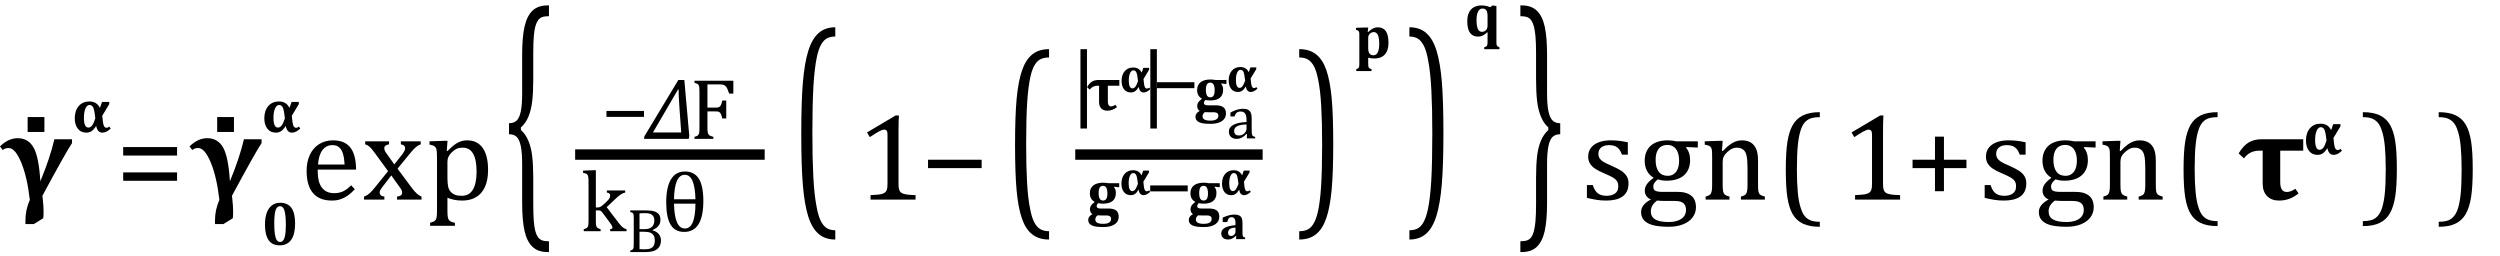<?xml version="1.0" encoding="UTF-8" standalone="no"?><svg xmlns="http://www.w3.org/2000/svg" xmlns:xlink="http://www.w3.org/1999/xlink" stroke-dasharray="none" shape-rendering="auto" font-family="'Dialog'" width="400.813" text-rendering="auto" fill-opacity="1" contentScriptType="text/ecmascript" color-interpolation="auto" color-rendering="auto" preserveAspectRatio="xMidYMid meet" font-size="12" fill="black" stroke="black" image-rendering="auto" stroke-miterlimit="10" zoomAndPan="magnify" version="1.0" stroke-linecap="square" stroke-linejoin="miter" contentStyleType="text/css" font-style="normal" height="41" stroke-width="1" stroke-dashoffset="0" font-weight="normal" stroke-opacity="1" y="-9"><!--Converted from MathML using JEuclid--><defs id="genericDefs"/><g><g text-rendering="optimizeLegibility" transform="translate(0.438,32)" color-rendering="optimizeQuality" color-interpolation="linearRGB" image-rendering="optimizeQuality"><path d="M6.031 -2.938 Q7.562 -6.609 8.281 -9.672 L11.109 -9.672 L11.109 -9.062 Q10.141 -7.625 6.359 -0.609 Q6.375 -0.375 6.422 -0.062 Q6.547 1.141 6.547 1.812 L6.547 2.078 Q6.547 2.562 6.5 2.984 L4.984 3.922 L3.641 3.922 L3.641 3.297 Q3.641 1.656 4.344 0.047 Q3.922 -3.641 2.961 -5.953 Q2 -8.266 0.953 -8.266 Q0.344 -8.266 0 -7.938 L-0.438 -8.531 Q0.906 -9.844 2.391 -9.844 Q4.109 -9.844 4.953 -8.328 Q5.797 -6.812 6.031 -2.938 Z" stroke="none"/></g><g text-rendering="optimizeLegibility" transform="translate(2.93,32.344)" color-rendering="optimizeQuality" color-interpolation="linearRGB" image-rendering="optimizeQuality"><path d="M4.188 -13.578 L4.188 -11.188 L1.5 -11.188 L1.5 -13.578 L4.188 -13.578 Z" stroke="none"/></g><g text-rendering="optimizeLegibility" transform="translate(11.547,21.188)" color-rendering="optimizeQuality" color-interpolation="linearRGB" image-rendering="optimizeQuality"><path d="M4.484 -3.922 L4.812 -4.844 L5.969 -4.844 L5.969 -4.5 L4.844 -2.625 Q4.953 -1.391 5.094 -1.047 Q5.234 -0.703 5.531 -0.703 Q5.781 -0.703 5.984 -0.891 L6.203 -0.578 Q5.516 0.078 4.875 0.078 Q4.078 0.078 3.875 -1 L3.875 -1 Q3.484 -0.391 3.125 -0.156 Q2.766 0.078 2.312 0.078 Q1.422 0.078 0.93 -0.555 Q0.438 -1.188 0.438 -2.219 Q0.438 -3.453 1.078 -4.188 Q1.719 -4.922 2.781 -4.922 Q3.953 -4.922 4.453 -3.922 L4.484 -3.922 ZM3.734 -2.219 Q3.594 -3.578 3.391 -3.969 Q3.188 -4.359 2.812 -4.359 Q2.406 -4.359 2.156 -3.797 Q1.906 -3.234 1.906 -2.297 Q1.906 -0.734 2.625 -0.734 Q2.969 -0.734 3.227 -1.078 Q3.484 -1.422 3.734 -2.219 Z" stroke="none"/></g><g text-rendering="optimizeLegibility" transform="translate(18.531,32)" color-rendering="optimizeQuality" color-interpolation="linearRGB" image-rendering="optimizeQuality"><path d="M1.219 -7.062 L1.219 -8.422 L9.859 -8.422 L9.859 -7.062 L1.219 -7.062 ZM1.219 -3.016 L1.219 -4.359 L9.859 -4.359 L9.859 -3.016 L1.219 -3.016 Z" stroke="none"/></g><g text-rendering="optimizeLegibility" transform="translate(30.828,32)" color-rendering="optimizeQuality" color-interpolation="linearRGB" image-rendering="optimizeQuality"><path d="M6.031 -2.938 Q7.562 -6.609 8.281 -9.672 L11.109 -9.672 L11.109 -9.062 Q10.141 -7.625 6.359 -0.609 Q6.375 -0.375 6.422 -0.062 Q6.547 1.141 6.547 1.812 L6.547 2.078 Q6.547 2.562 6.5 2.984 L4.984 3.922 L3.641 3.922 L3.641 3.297 Q3.641 1.656 4.344 0.047 Q3.922 -3.641 2.961 -5.953 Q2 -8.266 0.953 -8.266 Q0.344 -8.266 0 -7.938 L-0.438 -8.531 Q0.906 -9.844 2.391 -9.844 Q4.109 -9.844 4.953 -8.328 Q5.797 -6.812 6.031 -2.938 Z" stroke="none"/></g><g text-rendering="optimizeLegibility" transform="translate(33.32,32.344)" color-rendering="optimizeQuality" color-interpolation="linearRGB" image-rendering="optimizeQuality"><path d="M4.188 -13.578 L4.188 -11.188 L1.5 -11.188 L1.5 -13.578 L4.188 -13.578 Z" stroke="none"/></g><g text-rendering="optimizeLegibility" transform="translate(41.938,39.258)" color-rendering="optimizeQuality" color-interpolation="linearRGB" image-rendering="optimizeQuality"><path d="M2.906 0.078 Q2.141 0.078 1.625 -0.258 Q1.109 -0.594 0.828 -1.336 Q0.547 -2.078 0.547 -3.266 Q0.547 -4.391 0.836 -5.164 Q1.125 -5.938 1.672 -6.344 Q2.219 -6.75 2.984 -6.75 Q4.188 -6.75 4.781 -5.93 Q5.375 -5.109 5.375 -3.422 Q5.375 -1.688 4.742 -0.805 Q4.109 0.078 2.906 0.078 ZM2.031 -3.406 Q2.031 -2.344 2.133 -1.703 Q2.234 -1.062 2.438 -0.766 Q2.641 -0.469 2.984 -0.469 Q3.172 -0.469 3.305 -0.562 Q3.438 -0.656 3.547 -0.844 Q3.656 -1.031 3.734 -1.352 Q3.812 -1.672 3.852 -2.148 Q3.891 -2.625 3.891 -3.219 Q3.891 -4.094 3.82 -4.688 Q3.75 -5.281 3.633 -5.602 Q3.516 -5.922 3.344 -6.062 Q3.172 -6.203 2.953 -6.203 Q2.703 -6.203 2.523 -6.031 Q2.344 -5.859 2.234 -5.508 Q2.125 -5.156 2.078 -4.633 Q2.031 -4.109 2.031 -3.406 Z" stroke="none"/></g><g text-rendering="optimizeLegibility" transform="translate(41.938,21.188)" color-rendering="optimizeQuality" color-interpolation="linearRGB" image-rendering="optimizeQuality"><path d="M4.484 -3.922 L4.812 -4.844 L5.969 -4.844 L5.969 -4.5 L4.844 -2.625 Q4.953 -1.391 5.094 -1.047 Q5.234 -0.703 5.531 -0.703 Q5.781 -0.703 5.984 -0.891 L6.203 -0.578 Q5.516 0.078 4.875 0.078 Q4.078 0.078 3.875 -1 L3.875 -1 Q3.484 -0.391 3.125 -0.156 Q2.766 0.078 2.312 0.078 Q1.422 0.078 0.93 -0.555 Q0.438 -1.188 0.438 -2.219 Q0.438 -3.453 1.078 -4.188 Q1.719 -4.922 2.781 -4.922 Q3.953 -4.922 4.453 -3.922 L4.484 -3.922 ZM3.734 -2.219 Q3.594 -3.578 3.391 -3.969 Q3.188 -4.359 2.812 -4.359 Q2.406 -4.359 2.156 -3.797 Q1.906 -3.234 1.906 -2.297 Q1.906 -0.734 2.625 -0.734 Q2.969 -0.734 3.227 -1.078 Q3.484 -1.422 3.734 -2.219 Z" stroke="none"/></g><g text-rendering="optimizeLegibility" transform="translate(48.141,32)" color-rendering="optimizeQuality" color-interpolation="linearRGB" image-rendering="optimizeQuality"><path d="M8.75 -1.656 Q8.125 -1 7.602 -0.633 Q7.078 -0.266 6.453 -0.055 Q5.828 0.156 5.078 0.156 Q3.062 0.156 2.039 -1.047 Q1.016 -2.25 1.016 -4.609 Q1.016 -6.062 1.539 -7.18 Q2.062 -8.297 3.031 -8.898 Q4 -9.5 5.25 -9.5 Q6.234 -9.5 6.93 -9.188 Q7.625 -8.875 8.039 -8.336 Q8.453 -7.797 8.688 -6.969 Q8.922 -6.141 8.953 -4.812 L2.797 -4.812 L2.797 -4.641 Q2.797 -3.484 3.055 -2.703 Q3.312 -1.922 3.906 -1.477 Q4.5 -1.031 5.438 -1.031 Q6.234 -1.031 6.875 -1.328 Q7.516 -1.625 8.156 -2.297 L8.75 -1.656 ZM7.109 -5.625 Q7.047 -6.688 6.844 -7.352 Q6.641 -8.016 6.234 -8.375 Q5.828 -8.734 5.156 -8.734 Q4.156 -8.734 3.555 -7.93 Q2.953 -7.125 2.844 -5.625 L7.109 -5.625 ZM15.078 -5.641 L16.344 -7.25 Q16.547 -7.516 16.68 -7.766 Q16.812 -8.016 16.812 -8.266 Q16.812 -8.5 16.641 -8.648 Q16.469 -8.797 16.125 -8.859 L16.125 -9.344 L19.312 -9.344 L19.312 -8.859 Q18.953 -8.75 18.562 -8.438 Q18.172 -8.125 17.625 -7.438 L15.594 -4.953 L17.828 -1.953 Q18.297 -1.312 18.68 -0.969 Q19.062 -0.625 19.438 -0.484 L19.438 0 L15.516 0 L15.516 -0.484 Q16.328 -0.578 16.328 -1.078 Q16.328 -1.297 16.258 -1.477 Q16.188 -1.656 16 -1.906 L14.594 -3.875 L13.094 -1.922 Q12.922 -1.703 12.828 -1.523 Q12.734 -1.344 12.734 -1.125 Q12.734 -0.859 12.914 -0.688 Q13.094 -0.516 13.484 -0.484 L13.484 0 L10.219 0 L10.219 -0.484 Q10.547 -0.594 10.805 -0.773 Q11.062 -0.953 11.336 -1.227 Q11.609 -1.5 12.047 -2.047 L14.078 -4.562 L12 -7.406 Q11.562 -8 11.312 -8.266 Q11.062 -8.531 10.844 -8.664 Q10.625 -8.797 10.406 -8.859 L10.406 -9.344 L14.234 -9.344 L14.234 -8.859 Q13.469 -8.734 13.469 -8.25 Q13.469 -8.031 13.57 -7.805 Q13.672 -7.578 13.891 -7.312 L15.078 -5.641 ZM23.594 -0.297 L23.594 1.766 Q23.594 2.406 23.641 2.719 Q23.688 3.031 23.797 3.211 Q23.906 3.391 24.117 3.508 Q24.328 3.625 24.797 3.719 L24.797 4.203 L20.812 4.203 L20.812 3.719 Q21.156 3.625 21.383 3.523 Q21.609 3.422 21.727 3.219 Q21.844 3.016 21.883 2.672 Q21.922 2.328 21.922 1.766 L21.922 -6.609 Q21.922 -7.312 21.898 -7.609 Q21.875 -7.906 21.82 -8.102 Q21.766 -8.297 21.648 -8.43 Q21.531 -8.562 21.344 -8.648 Q21.156 -8.734 20.719 -8.812 L20.719 -9.344 L23.016 -9.422 L23.609 -9.422 L23.484 -7.828 L23.625 -7.797 Q24.234 -8.406 24.586 -8.688 Q24.938 -8.969 25.312 -9.156 Q25.688 -9.344 26.031 -9.422 Q26.375 -9.5 26.766 -9.5 Q28.375 -9.5 29.242 -8.289 Q30.109 -7.078 30.109 -4.75 Q30.109 -3.141 29.617 -2.047 Q29.125 -0.953 28.195 -0.398 Q27.266 0.156 25.984 0.156 Q25.25 0.156 24.664 0.031 Q24.078 -0.094 23.594 -0.297 ZM23.594 -3.516 Q23.594 -2.578 23.711 -2.07 Q23.828 -1.562 24.125 -1.242 Q24.422 -0.922 24.828 -0.766 Q25.234 -0.609 25.906 -0.609 Q27.078 -0.609 27.672 -1.594 Q28.266 -2.578 28.266 -4.5 Q28.266 -8.328 26.031 -8.328 Q25.484 -8.328 25.094 -8.156 Q24.703 -7.984 24.312 -7.602 Q23.922 -7.219 23.758 -6.859 Q23.594 -6.5 23.594 -6.094 L23.594 -3.516 Z" stroke="none"/></g><g text-rendering="optimizeLegibility" transform="translate(80.684,31.237) matrix(1,0,0,2.174,0,0)" color-rendering="optimizeQuality" color-interpolation="linearRGB" image-rendering="optimizeQuality"><path d="M7.078 4.219 Q5.562 4.219 4.68 3.828 Q3.797 3.438 3.414 2.664 Q3.031 1.891 3.031 0.578 L3.031 -2.25 Q3.031 -3.109 2.812 -3.594 Q2.594 -4.078 2.156 -4.273 Q1.719 -4.469 0.922 -4.469 L0.922 -5.281 Q1.703 -5.281 2.148 -5.477 Q2.594 -5.672 2.812 -6.148 Q3.031 -6.625 3.031 -7.5 L3.031 -10.328 Q3.031 -11.625 3.414 -12.406 Q3.797 -13.188 4.68 -13.578 Q5.562 -13.969 7.078 -13.969 L7.328 -13.969 L7.328 -13.172 Q6.547 -13.172 6.164 -13.094 Q5.781 -13.016 5.539 -12.844 Q5.297 -12.672 5.141 -12.414 Q4.984 -12.156 4.898 -11.688 Q4.812 -11.219 4.812 -10.438 L4.812 -8.547 Q4.812 -7.562 4.641 -6.898 Q4.469 -6.234 4.031 -5.758 Q3.594 -5.281 2.828 -4.969 L2.828 -4.781 Q3.578 -4.484 4.031 -3.984 Q4.484 -3.484 4.648 -2.82 Q4.812 -2.156 4.812 -1.203 L4.812 0.688 Q4.812 1.469 4.898 1.938 Q4.984 2.406 5.141 2.672 Q5.297 2.938 5.539 3.102 Q5.781 3.266 6.164 3.344 Q6.547 3.422 7.328 3.422 L7.328 4.219 L7.078 4.219 Z" stroke="none"/></g><g text-rendering="optimizeLegibility" stroke-width="1.667" color-interpolation="linearRGB" color-rendering="optimizeQuality" image-rendering="optimizeQuality"><line y2="24.78" fill="none" x1="93.045" x2="121.764" y1="24.78"/><path d="M0.875 -3.531 L0.875 -4.484 L6.891 -4.484 L6.891 -3.531 L0.875 -3.531 Z" stroke-width="1" transform="translate(96.358,22.269)" stroke="none"/></g><g text-rendering="optimizeLegibility" transform="translate(103.592,22.269)" color-rendering="optimizeQuality" color-interpolation="linearRGB" image-rendering="optimizeQuality"><path d="M6.828 0 L-0.344 0 L-0.266 -0.438 L5.156 -9.438 L6.125 -9.438 L6.922 -0.438 L6.828 0 ZM5.344 -4.938 Q5.203 -7.047 5.203 -7.922 L5.109 -7.922 L1.094 -1.031 L5.625 -1.031 L5.344 -4.938 Z" stroke="none"/></g><g text-rendering="optimizeLegibility" transform="translate(110.514,22.269)" color-rendering="optimizeQuality" color-interpolation="linearRGB" image-rendering="optimizeQuality"><path d="M7.062 -9.328 L7.062 -7.266 L6.391 -7.266 Q6.234 -7.734 6.102 -8.023 Q5.969 -8.312 5.812 -8.461 Q5.656 -8.609 5.453 -8.672 Q5.25 -8.734 4.906 -8.734 L2.906 -8.734 L2.906 -5.016 L4.312 -5.016 Q4.609 -5.016 4.781 -5.109 Q4.953 -5.203 5.07 -5.438 Q5.188 -5.672 5.281 -6.156 L5.922 -6.156 L5.922 -3.281 L5.281 -3.281 Q5.188 -3.734 5.07 -3.977 Q4.953 -4.219 4.789 -4.312 Q4.625 -4.406 4.312 -4.406 L2.906 -4.406 L2.906 -1.734 Q2.906 -1.312 2.953 -1.07 Q3 -0.828 3.109 -0.688 Q3.219 -0.547 3.406 -0.469 Q3.594 -0.391 3.859 -0.328 L3.859 0 L0.828 0 L0.828 -0.328 Q1.25 -0.438 1.391 -0.578 Q1.531 -0.719 1.578 -0.961 Q1.625 -1.203 1.625 -1.703 L1.625 -7.625 Q1.625 -8.094 1.594 -8.312 Q1.562 -8.531 1.484 -8.648 Q1.406 -8.766 1.273 -8.836 Q1.141 -8.906 0.828 -9 L0.828 -9.328 L7.062 -9.328 Z" stroke="none"/></g><g text-rendering="optimizeLegibility" transform="translate(93.045,37.072)" color-rendering="optimizeQuality" color-interpolation="linearRGB" image-rendering="optimizeQuality"><path d="M2.484 -3.812 L2.703 -3.812 Q2.938 -3.812 3.078 -3.859 Q3.25 -3.922 3.453 -4.07 Q3.656 -4.219 4.031 -4.562 Q4.344 -4.859 4.508 -5.062 Q4.672 -5.266 4.734 -5.438 Q4.781 -5.578 4.781 -5.719 Q4.781 -5.922 4.656 -6.039 Q4.531 -6.156 4.25 -6.203 L4.25 -6.531 L7.188 -6.531 L7.188 -6.203 Q6.875 -6.141 6.523 -5.922 Q6.172 -5.703 5.797 -5.344 L4.219 -3.859 L6.188 -1.281 Q6.531 -0.828 6.805 -0.617 Q7.078 -0.406 7.406 -0.328 L7.406 0 L4.781 0 L4.781 -0.328 Q4.969 -0.359 5.055 -0.414 Q5.141 -0.469 5.141 -0.609 Q5.141 -0.719 5.102 -0.812 Q5.062 -0.906 4.945 -1.078 Q4.828 -1.25 4.516 -1.672 L3.703 -2.766 Q3.469 -3.078 3.375 -3.172 Q3.281 -3.266 3.172 -3.305 Q3.062 -3.344 2.875 -3.344 L2.484 -3.344 L2.484 -1.703 Q2.484 -1.125 2.539 -0.891 Q2.594 -0.656 2.75 -0.539 Q2.906 -0.422 3.25 -0.328 L3.25 0 L0.547 0 L0.547 -0.328 Q0.875 -0.422 1.016 -0.516 Q1.156 -0.609 1.211 -0.742 Q1.266 -0.875 1.289 -1.109 Q1.312 -1.344 1.312 -1.703 L1.312 -7.438 Q1.312 -8.094 1.305 -8.352 Q1.297 -8.609 1.25 -8.789 Q1.203 -8.969 1.125 -9.07 Q1.047 -9.172 0.914 -9.234 Q0.781 -9.297 0.438 -9.359 L0.438 -9.719 L2.078 -9.781 L2.484 -9.781 L2.484 -3.812 Z" stroke="none"/></g><g text-rendering="optimizeLegibility" transform="translate(100.451,40.408)" color-rendering="optimizeQuality" color-interpolation="linearRGB" image-rendering="optimizeQuality"><path d="M0.594 0 L0.594 -0.234 Q0.891 -0.312 0.992 -0.414 Q1.094 -0.516 1.125 -0.688 Q1.156 -0.859 1.156 -1.219 L1.156 -5.438 Q1.156 -5.781 1.133 -5.938 Q1.109 -6.094 1.055 -6.18 Q1 -6.266 0.906 -6.312 Q0.812 -6.359 0.594 -6.422 L0.594 -6.672 L3.266 -6.672 Q4.031 -6.672 4.508 -6.5 Q4.984 -6.328 5.211 -6.008 Q5.438 -5.688 5.438 -5.172 Q5.438 -4.75 5.273 -4.438 Q5.109 -4.125 4.844 -3.922 Q4.578 -3.719 4.172 -3.531 L4.172 -3.484 Q4.828 -3.297 5.172 -2.875 Q5.516 -2.453 5.516 -1.875 Q5.516 -1.219 5.219 -0.797 Q4.922 -0.375 4.391 -0.188 Q3.859 0 3.109 0 L0.594 0 ZM2.938 -3.672 Q3.672 -3.672 4.062 -4.031 Q4.453 -4.391 4.453 -5.078 Q4.453 -5.422 4.344 -5.641 Q4.234 -5.859 4.047 -5.992 Q3.859 -6.125 3.594 -6.18 Q3.328 -6.234 3.016 -6.234 Q2.828 -6.234 2.531 -6.227 Q2.234 -6.219 2.078 -6.203 L2.078 -3.672 L2.938 -3.672 ZM2.078 -0.469 Q2.438 -0.438 2.875 -0.438 Q3.516 -0.438 3.867 -0.594 Q4.219 -0.75 4.375 -1.062 Q4.531 -1.375 4.531 -1.859 Q4.531 -2.328 4.359 -2.633 Q4.188 -2.938 3.828 -3.094 Q3.469 -3.25 2.828 -3.25 L2.078 -3.25 L2.078 -0.469 Z" stroke="none"/></g><g text-rendering="optimizeLegibility" transform="translate(105.967,37.072)" color-rendering="optimizeQuality" color-interpolation="linearRGB" image-rendering="optimizeQuality"><path d="M3.734 0.109 Q2.234 0.109 1.539 -1.062 Q0.844 -2.234 0.844 -4.641 Q0.844 -7.062 1.609 -8.32 Q2.375 -9.578 3.844 -9.578 Q5.344 -9.578 6.07 -8.43 Q6.797 -7.281 6.797 -4.859 Q6.797 -2.375 6.031 -1.133 Q5.266 0.109 3.734 0.109 ZM2.094 -5.125 L5.531 -5.125 Q5.438 -9.047 3.828 -9.047 Q2.156 -9.047 2.094 -5.125 ZM5.531 -4.422 L2.094 -4.422 Q2.172 -0.438 3.844 -0.438 Q5.516 -0.438 5.531 -4.422 Z" stroke="none"/></g><g text-rendering="optimizeLegibility" transform="translate(126.698,30.484) matrix(1,0,0,1.863,0,0)" color-rendering="optimizeQuality" color-interpolation="linearRGB" image-rendering="optimizeQuality"><path d="M7.219 4.25 Q5.562 4.25 4.508 3.75 Q3.453 3.25 2.867 2.234 Q2.281 1.219 2.023 -0.414 Q1.766 -2.047 1.766 -4.844 Q1.766 -7.625 2.023 -9.266 Q2.281 -10.906 2.867 -11.945 Q3.453 -12.984 4.508 -13.5 Q5.562 -14.016 7.219 -14.016 L7.219 -13.219 Q6.531 -13.219 6 -13.094 Q5.406 -12.953 4.984 -12.562 Q4.516 -12.141 4.234 -11.375 Q3.891 -10.469 3.719 -8.984 Q3.547 -7.406 3.547 -4.922 Q3.547 -2.719 3.695 -1.18 Q3.844 0.359 4.188 1.328 Q4.453 2.156 4.859 2.609 Q5.219 3.016 5.719 3.219 Q6.297 3.453 7.219 3.453 L7.219 4.25 Z" stroke="none"/></g><g text-rendering="optimizeLegibility" transform="translate(137.273,32)" color-rendering="optimizeQuality" color-interpolation="linearRGB" image-rendering="optimizeQuality"><path d="M6.781 -2.547 Q6.781 -1.984 6.852 -1.695 Q6.922 -1.406 7.078 -1.227 Q7.234 -1.047 7.539 -0.945 Q7.844 -0.844 8.305 -0.789 Q8.766 -0.734 9.516 -0.719 L9.516 0 L2.297 0 L2.297 -0.719 Q3.375 -0.766 3.844 -0.844 Q4.312 -0.922 4.555 -1.094 Q4.797 -1.266 4.906 -1.562 Q5.016 -1.859 5.016 -2.547 L5.016 -10.469 Q5.016 -10.859 4.883 -11.039 Q4.75 -11.219 4.484 -11.219 Q4.172 -11.219 3.594 -10.898 Q3.016 -10.578 2.172 -10.016 L1.734 -10.766 L6.312 -13.484 L6.844 -13.484 Q6.781 -12.547 6.781 -10.891 L6.781 -2.547 Z" stroke="none"/></g><g text-rendering="optimizeLegibility" transform="translate(147.554,32)" color-rendering="optimizeQuality" color-interpolation="linearRGB" image-rendering="optimizeQuality"><path d="M1.234 -5.047 L1.234 -6.391 L9.828 -6.391 L9.828 -5.047 L1.234 -5.047 Z" stroke="none"/></g><g text-rendering="optimizeLegibility" transform="translate(160.972,31.3) matrix(1,0,0,1.671,0,0)" color-rendering="optimizeQuality" color-interpolation="linearRGB" image-rendering="optimizeQuality"><path d="M7.219 4.25 Q5.562 4.25 4.508 3.75 Q3.453 3.25 2.867 2.234 Q2.281 1.219 2.023 -0.414 Q1.766 -2.047 1.766 -4.844 Q1.766 -7.625 2.023 -9.266 Q2.281 -10.906 2.867 -11.945 Q3.453 -12.984 4.508 -13.5 Q5.562 -14.016 7.219 -14.016 L7.219 -13.219 Q6.531 -13.219 6 -13.094 Q5.406 -12.953 4.984 -12.562 Q4.516 -12.141 4.234 -11.375 Q3.891 -10.469 3.719 -8.984 Q3.547 -7.406 3.547 -4.922 Q3.547 -2.719 3.695 -1.18 Q3.844 0.359 4.188 1.328 Q4.453 2.156 4.859 2.609 Q5.219 3.016 5.719 3.219 Q6.297 3.453 7.219 3.453 L7.219 4.25 Z" stroke="none"/></g><g text-rendering="optimizeLegibility" stroke-width="1.667" color-interpolation="linearRGB" color-rendering="optimizeQuality" image-rendering="optimizeQuality"><line y2="24.78" fill="none" x1="173.224" x2="201.599" y1="24.78"/><path d="M2.734 2.938 L1.688 2.938 L1.688 -9.781 L2.734 -9.781 L2.734 2.938 Z" stroke-width="1" transform="translate(171.536,17.667)" stroke="none"/></g><g text-rendering="optimizeLegibility" transform="translate(174.271,17.667)" color-rendering="optimizeQuality" color-interpolation="linearRGB" image-rendering="optimizeQuality"><path d="M3.344 -3.922 L3.344 -1.406 Q3.344 -0.609 3.875 -0.609 Q4.188 -0.609 4.547 -0.875 L4.812 -0.5 Q4.125 0.078 3.25 0.078 Q2.641 0.078 2.289 -0.281 Q1.938 -0.641 1.938 -1.281 L1.938 -3.922 L1.672 -3.922 Q0.891 -3.922 0.438 -3.297 L0.016 -3.703 Q0.391 -4.328 0.812 -4.586 Q1.234 -4.844 1.844 -4.844 L5.188 -4.844 L5.188 -3.922 L3.344 -3.922 Z" stroke="none"/></g><g text-rendering="optimizeLegibility" transform="translate(179.458,14.761)" color-rendering="optimizeQuality" color-interpolation="linearRGB" image-rendering="optimizeQuality"><path d="M3.594 -3.141 L3.844 -3.875 L4.781 -3.875 L4.781 -3.594 L3.875 -2.094 Q3.953 -1.125 4.07 -0.844 Q4.188 -0.562 4.422 -0.562 Q4.625 -0.562 4.797 -0.719 L4.969 -0.469 Q4.406 0.062 3.891 0.062 Q3.266 0.062 3.109 -0.797 L3.094 -0.797 Q2.797 -0.312 2.508 -0.125 Q2.219 0.062 1.859 0.062 Q1.141 0.062 0.75 -0.445 Q0.359 -0.953 0.359 -1.781 Q0.359 -2.766 0.867 -3.352 Q1.375 -3.938 2.219 -3.938 Q3.172 -3.938 3.562 -3.141 L3.594 -3.141 ZM3 -1.766 Q2.875 -2.875 2.719 -3.18 Q2.562 -3.484 2.25 -3.484 Q1.922 -3.484 1.719 -3.039 Q1.516 -2.594 1.516 -1.844 Q1.516 -0.594 2.109 -0.594 Q2.375 -0.594 2.578 -0.867 Q2.781 -1.141 3 -1.766 Z" stroke="none"/></g><g text-rendering="optimizeLegibility" transform="translate(182.74,17.667)" color-rendering="optimizeQuality" color-interpolation="linearRGB" image-rendering="optimizeQuality"><path d="M2.734 2.938 L1.688 2.938 L1.688 -9.781 L2.734 -9.781 L2.734 2.938 Z" stroke="none"/></g><g text-rendering="optimizeLegibility" transform="translate(184.599,17.667)" color-rendering="optimizeQuality" color-interpolation="linearRGB" image-rendering="optimizeQuality"><path d="M0.875 -3.531 L0.875 -4.484 L6.891 -4.484 L6.891 -3.531 L0.875 -3.531 Z" stroke="none"/></g><g text-rendering="optimizeLegibility" transform="translate(191.49,17.667)" color-rendering="optimizeQuality" color-interpolation="linearRGB" image-rendering="optimizeQuality"><path d="M5.141 -4.188 L4.312 -4.281 L4.281 -4.234 Q4.422 -4.094 4.516 -3.859 Q4.609 -3.625 4.609 -3.281 Q4.609 -2.438 4.094 -2 Q3.578 -1.562 2.578 -1.562 Q2.094 -1.562 1.781 -1.641 Q1.531 -1.422 1.531 -1.172 Q1.531 -1.031 1.594 -0.953 Q1.656 -0.875 1.805 -0.828 Q1.953 -0.781 2.219 -0.781 L3.438 -0.781 Q4.25 -0.781 4.656 -0.469 Q5.062 -0.156 5.062 0.516 Q5.062 1.047 4.766 1.422 Q4.469 1.797 3.914 1.992 Q3.359 2.188 2.609 2.188 Q2.062 2.188 1.609 2.141 Q1.156 2.094 0.836 1.961 Q0.516 1.828 0.344 1.602 Q0.172 1.375 0.172 1.031 Q0.172 0.75 0.352 0.516 Q0.531 0.281 0.844 0.125 Q0.641 -0.031 0.547 -0.219 Q0.453 -0.406 0.453 -0.688 Q0.453 -0.906 0.547 -1.109 Q0.641 -1.312 0.805 -1.477 Q0.969 -1.641 1.219 -1.844 Q0.828 -2.047 0.633 -2.398 Q0.438 -2.75 0.438 -3.219 Q0.438 -3.672 0.602 -4 Q0.766 -4.328 1.055 -4.531 Q1.344 -4.734 1.734 -4.828 Q2.125 -4.922 2.562 -4.922 Q2.812 -4.922 3.008 -4.898 Q3.203 -4.875 3.375 -4.844 L5.141 -4.844 L5.141 -4.188 ZM1.844 -3.281 Q1.844 -2.656 2.016 -2.359 Q2.188 -2.062 2.562 -2.062 Q2.906 -2.062 3.078 -2.344 Q3.25 -2.625 3.25 -3.188 Q3.25 -3.797 3.078 -4.109 Q2.906 -4.422 2.547 -4.422 Q2.188 -4.422 2.016 -4.141 Q1.844 -3.859 1.844 -3.281 ZM1.672 0.312 Q1.5 0.453 1.406 0.609 Q1.312 0.766 1.312 0.984 Q1.312 1.328 1.617 1.5 Q1.922 1.672 2.578 1.672 Q3.203 1.672 3.523 1.469 Q3.844 1.266 3.844 0.891 Q3.844 0.719 3.781 0.602 Q3.719 0.484 3.547 0.406 Q3.375 0.328 3.062 0.328 L2.234 0.328 Q1.875 0.328 1.672 0.312 Z" stroke="none"/></g><g text-rendering="optimizeLegibility" transform="translate(196.63,22.191)" color-rendering="optimizeQuality" color-interpolation="linearRGB" image-rendering="optimizeQuality"><path d="M3.297 -0.703 L3.219 -0.719 Q2.797 -0.281 2.422 -0.102 Q2.047 0.078 1.625 0.078 Q1.266 0.078 0.977 -0.062 Q0.688 -0.203 0.539 -0.469 Q0.391 -0.734 0.391 -1.078 Q0.391 -1.781 1.094 -2.172 Q1.797 -2.562 3.219 -2.625 L3.219 -2.938 Q3.219 -3.453 3.117 -3.742 Q3.016 -4.031 2.805 -4.172 Q2.594 -4.312 2.25 -4.312 Q1.859 -4.312 1.633 -4.109 Q1.406 -3.906 1.281 -3.516 L0.641 -3.516 L0.641 -4.141 Q1.109 -4.391 1.422 -4.508 Q1.734 -4.625 2.047 -4.688 Q2.359 -4.75 2.688 -4.75 Q3.172 -4.75 3.461 -4.594 Q3.75 -4.438 3.898 -4.125 Q4.047 -3.812 4.047 -3.172 L4.047 -1.469 Q4.047 -1.109 4.055 -0.961 Q4.062 -0.812 4.086 -0.688 Q4.109 -0.562 4.156 -0.484 Q4.203 -0.406 4.297 -0.352 Q4.391 -0.297 4.609 -0.234 L4.609 0 L3.266 0 L3.297 -0.703 ZM3.219 -2.234 Q2.219 -2.219 1.727 -1.961 Q1.234 -1.703 1.234 -1.203 Q1.234 -0.922 1.344 -0.758 Q1.453 -0.594 1.625 -0.531 Q1.797 -0.469 2.031 -0.469 Q2.375 -0.469 2.641 -0.633 Q2.906 -0.797 3.062 -1.047 Q3.219 -1.297 3.219 -1.531 L3.219 -2.234 Z" stroke="none"/></g><g text-rendering="optimizeLegibility" transform="translate(196.63,14.683)" color-rendering="optimizeQuality" color-interpolation="linearRGB" image-rendering="optimizeQuality"><path d="M3.594 -3.141 L3.844 -3.875 L4.781 -3.875 L4.781 -3.594 L3.875 -2.094 Q3.953 -1.125 4.07 -0.844 Q4.188 -0.562 4.422 -0.562 Q4.625 -0.562 4.797 -0.719 L4.969 -0.469 Q4.406 0.062 3.891 0.062 Q3.266 0.062 3.109 -0.797 L3.094 -0.797 Q2.797 -0.312 2.508 -0.125 Q2.219 0.062 1.859 0.062 Q1.141 0.062 0.75 -0.445 Q0.359 -0.953 0.359 -1.781 Q0.359 -2.766 0.867 -3.352 Q1.375 -3.938 2.219 -3.938 Q3.172 -3.938 3.562 -3.141 L3.594 -3.141 ZM3 -1.766 Q2.875 -2.875 2.719 -3.18 Q2.562 -3.484 2.25 -3.484 Q1.922 -3.484 1.719 -3.039 Q1.516 -2.594 1.516 -1.844 Q1.516 -0.594 2.109 -0.594 Q2.375 -0.594 2.578 -0.867 Q2.781 -1.141 3 -1.766 Z" stroke="none"/></g><g text-rendering="optimizeLegibility" transform="translate(174.294,34.213)" color-rendering="optimizeQuality" color-interpolation="linearRGB" image-rendering="optimizeQuality"><path d="M5.141 -4.188 L4.312 -4.281 L4.281 -4.234 Q4.422 -4.094 4.516 -3.859 Q4.609 -3.625 4.609 -3.281 Q4.609 -2.438 4.094 -2 Q3.578 -1.562 2.578 -1.562 Q2.094 -1.562 1.781 -1.641 Q1.531 -1.422 1.531 -1.172 Q1.531 -1.031 1.594 -0.953 Q1.656 -0.875 1.805 -0.828 Q1.953 -0.781 2.219 -0.781 L3.438 -0.781 Q4.25 -0.781 4.656 -0.469 Q5.062 -0.156 5.062 0.516 Q5.062 1.047 4.766 1.422 Q4.469 1.797 3.914 1.992 Q3.359 2.188 2.609 2.188 Q2.062 2.188 1.609 2.141 Q1.156 2.094 0.836 1.961 Q0.516 1.828 0.344 1.602 Q0.172 1.375 0.172 1.031 Q0.172 0.75 0.352 0.516 Q0.531 0.281 0.844 0.125 Q0.641 -0.031 0.547 -0.219 Q0.453 -0.406 0.453 -0.688 Q0.453 -0.906 0.547 -1.109 Q0.641 -1.312 0.805 -1.477 Q0.969 -1.641 1.219 -1.844 Q0.828 -2.047 0.633 -2.398 Q0.438 -2.75 0.438 -3.219 Q0.438 -3.672 0.602 -4 Q0.766 -4.328 1.055 -4.531 Q1.344 -4.734 1.734 -4.828 Q2.125 -4.922 2.562 -4.922 Q2.812 -4.922 3.008 -4.898 Q3.203 -4.875 3.375 -4.844 L5.141 -4.844 L5.141 -4.188 ZM1.844 -3.281 Q1.844 -2.656 2.016 -2.359 Q2.188 -2.062 2.562 -2.062 Q2.906 -2.062 3.078 -2.344 Q3.25 -2.625 3.25 -3.188 Q3.25 -3.797 3.078 -4.109 Q2.906 -4.422 2.547 -4.422 Q2.188 -4.422 2.016 -4.141 Q1.844 -3.859 1.844 -3.281 ZM1.672 0.312 Q1.5 0.453 1.406 0.609 Q1.312 0.766 1.312 0.984 Q1.312 1.328 1.617 1.5 Q1.922 1.672 2.578 1.672 Q3.203 1.672 3.523 1.469 Q3.844 1.266 3.844 0.891 Q3.844 0.719 3.781 0.602 Q3.719 0.484 3.547 0.406 Q3.375 0.328 3.062 0.328 L2.234 0.328 Q1.875 0.328 1.672 0.312 Z" stroke="none"/></g><g text-rendering="optimizeLegibility" transform="translate(179.435,31.229)" color-rendering="optimizeQuality" color-interpolation="linearRGB" image-rendering="optimizeQuality"><path d="M3.594 -3.141 L3.844 -3.875 L4.781 -3.875 L4.781 -3.594 L3.875 -2.094 Q3.953 -1.125 4.07 -0.844 Q4.188 -0.562 4.422 -0.562 Q4.625 -0.562 4.797 -0.719 L4.969 -0.469 Q4.406 0.062 3.891 0.062 Q3.266 0.062 3.109 -0.797 L3.094 -0.797 Q2.797 -0.312 2.508 -0.125 Q2.219 0.062 1.859 0.062 Q1.141 0.062 0.75 -0.445 Q0.359 -0.953 0.359 -1.781 Q0.359 -2.766 0.867 -3.352 Q1.375 -3.938 2.219 -3.938 Q3.172 -3.938 3.562 -3.141 L3.594 -3.141 ZM3 -1.766 Q2.875 -2.875 2.719 -3.18 Q2.562 -3.484 2.25 -3.484 Q1.922 -3.484 1.719 -3.039 Q1.516 -2.594 1.516 -1.844 Q1.516 -0.594 2.109 -0.594 Q2.375 -0.594 2.578 -0.867 Q2.781 -1.141 3 -1.766 Z" stroke="none"/></g><g text-rendering="optimizeLegibility" transform="translate(183.529,34.213)" color-rendering="optimizeQuality" color-interpolation="linearRGB" image-rendering="optimizeQuality"><path d="M0.875 -3.531 L0.875 -4.484 L6.891 -4.484 L6.891 -3.531 L0.875 -3.531 Z" stroke="none"/></g><g text-rendering="optimizeLegibility" transform="translate(190.419,34.213)" color-rendering="optimizeQuality" color-interpolation="linearRGB" image-rendering="optimizeQuality"><path d="M5.141 -4.188 L4.312 -4.281 L4.281 -4.234 Q4.422 -4.094 4.516 -3.859 Q4.609 -3.625 4.609 -3.281 Q4.609 -2.438 4.094 -2 Q3.578 -1.562 2.578 -1.562 Q2.094 -1.562 1.781 -1.641 Q1.531 -1.422 1.531 -1.172 Q1.531 -1.031 1.594 -0.953 Q1.656 -0.875 1.805 -0.828 Q1.953 -0.781 2.219 -0.781 L3.438 -0.781 Q4.25 -0.781 4.656 -0.469 Q5.062 -0.156 5.062 0.516 Q5.062 1.047 4.766 1.422 Q4.469 1.797 3.914 1.992 Q3.359 2.188 2.609 2.188 Q2.062 2.188 1.609 2.141 Q1.156 2.094 0.836 1.961 Q0.516 1.828 0.344 1.602 Q0.172 1.375 0.172 1.031 Q0.172 0.75 0.352 0.516 Q0.531 0.281 0.844 0.125 Q0.641 -0.031 0.547 -0.219 Q0.453 -0.406 0.453 -0.688 Q0.453 -0.906 0.547 -1.109 Q0.641 -1.312 0.805 -1.477 Q0.969 -1.641 1.219 -1.844 Q0.828 -2.047 0.633 -2.398 Q0.438 -2.75 0.438 -3.219 Q0.438 -3.672 0.602 -4 Q0.766 -4.328 1.055 -4.531 Q1.344 -4.734 1.734 -4.828 Q2.125 -4.922 2.562 -4.922 Q2.812 -4.922 3.008 -4.898 Q3.203 -4.875 3.375 -4.844 L5.141 -4.844 L5.141 -4.188 ZM1.844 -3.281 Q1.844 -2.656 2.016 -2.359 Q2.188 -2.062 2.562 -2.062 Q2.906 -2.062 3.078 -2.344 Q3.25 -2.625 3.25 -3.188 Q3.25 -3.797 3.078 -4.109 Q2.906 -4.422 2.547 -4.422 Q2.188 -4.422 2.016 -4.141 Q1.844 -3.859 1.844 -3.281 ZM1.672 0.312 Q1.5 0.453 1.406 0.609 Q1.312 0.766 1.312 0.984 Q1.312 1.328 1.617 1.5 Q1.922 1.672 2.578 1.672 Q3.203 1.672 3.523 1.469 Q3.844 1.266 3.844 0.891 Q3.844 0.719 3.781 0.602 Q3.719 0.484 3.547 0.406 Q3.375 0.328 3.062 0.328 L2.234 0.328 Q1.875 0.328 1.672 0.312 Z" stroke="none"/></g><g text-rendering="optimizeLegibility" transform="translate(195.56,38.338)" color-rendering="optimizeQuality" color-interpolation="linearRGB" image-rendering="optimizeQuality"><path d="M2.641 -0.516 L2.594 -0.531 Q2.266 -0.219 1.961 -0.078 Q1.656 0.062 1.328 0.062 Q0.984 0.062 0.734 -0.062 Q0.484 -0.188 0.359 -0.406 Q0.234 -0.625 0.234 -0.906 Q0.234 -1.484 0.797 -1.812 Q1.359 -2.141 2.516 -2.234 L2.516 -2.594 Q2.516 -2.969 2.43 -3.164 Q2.344 -3.359 2.219 -3.438 Q2.094 -3.516 1.906 -3.516 Q1.734 -3.516 1.602 -3.453 Q1.469 -3.391 1.367 -3.219 Q1.266 -3.047 1.203 -2.734 L0.469 -2.734 L0.469 -3.453 Q0.828 -3.609 1.07 -3.695 Q1.312 -3.781 1.539 -3.836 Q1.766 -3.891 1.953 -3.914 Q2.141 -3.938 2.328 -3.938 Q2.797 -3.938 3.078 -3.812 Q3.359 -3.688 3.5 -3.406 Q3.641 -3.125 3.641 -2.625 L3.641 -1.109 Q3.641 -0.844 3.656 -0.703 Q3.672 -0.562 3.695 -0.5 Q3.719 -0.438 3.758 -0.391 Q3.797 -0.344 3.852 -0.32 Q3.906 -0.297 4.062 -0.266 L4.062 0 L2.609 0 L2.641 -0.516 ZM2.516 -1.844 Q1.906 -1.828 1.617 -1.617 Q1.328 -1.406 1.328 -1 Q1.328 -0.766 1.461 -0.633 Q1.594 -0.5 1.828 -0.5 Q2.016 -0.5 2.172 -0.602 Q2.328 -0.703 2.422 -0.859 Q2.516 -1.016 2.516 -1.203 L2.516 -1.844 Z" stroke="none"/></g><g text-rendering="optimizeLegibility" transform="translate(195.56,31.229)" color-rendering="optimizeQuality" color-interpolation="linearRGB" image-rendering="optimizeQuality"><path d="M3.594 -3.141 L3.844 -3.875 L4.781 -3.875 L4.781 -3.594 L3.875 -2.094 Q3.953 -1.125 4.07 -0.844 Q4.188 -0.562 4.422 -0.562 Q4.625 -0.562 4.797 -0.719 L4.969 -0.469 Q4.406 0.062 3.891 0.062 Q3.266 0.062 3.109 -0.797 L3.094 -0.797 Q2.797 -0.312 2.508 -0.125 Q2.219 0.062 1.859 0.062 Q1.141 0.062 0.75 -0.445 Q0.359 -0.953 0.359 -1.781 Q0.359 -2.766 0.867 -3.352 Q1.375 -3.938 2.219 -3.938 Q3.172 -3.938 3.562 -3.141 L3.594 -3.141 ZM3 -1.766 Q2.875 -2.875 2.719 -3.18 Q2.562 -3.484 2.25 -3.484 Q1.922 -3.484 1.719 -3.039 Q1.516 -2.594 1.516 -1.844 Q1.516 -0.594 2.109 -0.594 Q2.375 -0.594 2.578 -0.867 Q2.781 -1.141 3 -1.766 Z" stroke="none"/></g><g text-rendering="optimizeLegibility" transform="translate(207.877,31.3) matrix(1,0,0,1.671,0,0)" color-rendering="optimizeQuality" color-interpolation="linearRGB" image-rendering="optimizeQuality"><path d="M0.422 -14.016 Q2.078 -14.016 3.133 -13.516 Q4.188 -13.016 4.773 -12 Q5.359 -10.984 5.617 -9.352 Q5.875 -7.719 5.875 -4.922 Q5.875 -2.156 5.617 -0.508 Q5.359 1.141 4.773 2.18 Q4.188 3.219 3.133 3.734 Q2.078 4.25 0.422 4.25 L0.422 3.453 Q1.109 3.453 1.625 3.328 Q2.234 3.188 2.641 2.797 Q3.109 2.375 3.406 1.609 Q3.75 0.703 3.922 -0.781 Q4.094 -2.359 4.094 -4.844 Q4.094 -7.047 3.945 -8.586 Q3.797 -10.125 3.453 -11.094 Q3.188 -11.922 2.781 -12.375 Q2.406 -12.781 1.922 -12.984 Q1.344 -13.219 0.422 -13.219 L0.422 -14.016 Z" stroke="none"/></g><g text-rendering="optimizeLegibility" transform="translate(217.108,9.3)" color-rendering="optimizeQuality" color-interpolation="linearRGB" image-rendering="optimizeQuality"><path d="M2.25 0.875 Q2.25 1.234 2.289 1.391 Q2.328 1.547 2.43 1.633 Q2.531 1.719 2.781 1.781 L2.781 2.094 L0.344 2.094 L0.344 1.781 Q0.578 1.703 0.664 1.625 Q0.75 1.547 0.789 1.398 Q0.828 1.25 0.828 0.875 L0.828 -3.406 Q0.828 -3.75 0.828 -3.891 Q0.828 -4.031 0.797 -4.141 Q0.766 -4.25 0.719 -4.312 Q0.672 -4.375 0.578 -4.422 Q0.484 -4.469 0.297 -4.516 L0.297 -4.844 L1.641 -4.891 L2.25 -4.891 L2.172 -4.172 L2.234 -4.156 Q2.656 -4.562 3.016 -4.742 Q3.375 -4.922 3.766 -4.922 Q4.641 -4.922 5.07 -4.312 Q5.5 -3.703 5.5 -2.469 Q5.5 -1.625 5.242 -1.062 Q4.984 -0.5 4.477 -0.211 Q3.969 0.078 3.234 0.078 Q2.734 0.078 2.25 -0.047 L2.25 0.875 ZM2.25 -1.609 Q2.25 -1 2.453 -0.719 Q2.656 -0.438 3.094 -0.438 Q3.547 -0.438 3.781 -0.906 Q4.016 -1.375 4.016 -2.25 Q4.016 -3.219 3.805 -3.688 Q3.594 -4.156 3.141 -4.156 Q2.922 -4.156 2.719 -4.047 Q2.516 -3.938 2.383 -3.727 Q2.25 -3.516 2.25 -3.25 L2.25 -1.609 Z" stroke="none"/></g><g text-rendering="optimizeLegibility" transform="translate(225.541,30.484) matrix(1,0,0,1.863,0,0)" color-rendering="optimizeQuality" color-interpolation="linearRGB" image-rendering="optimizeQuality"><path d="M0.422 -14.016 Q2.078 -14.016 3.133 -13.516 Q4.188 -13.016 4.773 -12 Q5.359 -10.984 5.617 -9.352 Q5.875 -7.719 5.875 -4.922 Q5.875 -2.156 5.617 -0.508 Q5.359 1.141 4.773 2.18 Q4.188 3.219 3.133 3.734 Q2.078 4.25 0.422 4.25 L0.422 3.453 Q1.109 3.453 1.625 3.328 Q2.234 3.188 2.641 2.797 Q3.109 2.375 3.406 1.609 Q3.75 0.703 3.922 -0.781 Q4.094 -2.359 4.094 -4.844 Q4.094 -7.047 3.945 -8.586 Q3.797 -10.125 3.453 -11.094 Q3.188 -11.922 2.781 -12.375 Q2.406 -12.781 1.922 -12.984 Q1.344 -13.219 0.422 -13.219 L0.422 -14.016 Z" stroke="none"/></g><g text-rendering="optimizeLegibility" transform="translate(234.772,5.792)" color-rendering="optimizeQuality" color-interpolation="linearRGB" image-rendering="optimizeQuality"><path d="M3.719 -0.656 Q3.453 -0.406 3.234 -0.258 Q3.016 -0.109 2.758 -0.016 Q2.5 0.078 2.203 0.078 Q1.344 0.078 0.906 -0.531 Q0.469 -1.141 0.469 -2.375 Q0.469 -3.188 0.734 -3.766 Q1 -4.344 1.531 -4.633 Q2.062 -4.922 2.781 -4.922 Q3.016 -4.922 3.242 -4.891 Q3.469 -4.859 3.664 -4.805 Q3.859 -4.75 4.156 -4.641 L4.516 -4.922 L5.141 -4.828 L5.141 0.875 Q5.141 1.25 5.18 1.398 Q5.219 1.547 5.305 1.625 Q5.391 1.703 5.625 1.781 L5.625 2.094 L3.188 2.094 L3.188 1.781 Q3.438 1.719 3.539 1.633 Q3.641 1.547 3.68 1.398 Q3.719 1.25 3.719 0.875 L3.719 -0.656 ZM3.719 -3.25 Q3.719 -3.844 3.523 -4.133 Q3.328 -4.422 2.906 -4.422 Q2.609 -4.422 2.391 -4.203 Q2.172 -3.984 2.062 -3.57 Q1.953 -3.156 1.953 -2.594 Q1.953 -1.641 2.164 -1.164 Q2.375 -0.688 2.812 -0.688 Q3.047 -0.688 3.258 -0.797 Q3.469 -0.906 3.594 -1.125 Q3.719 -1.344 3.719 -1.625 L3.719 -3.25 Z" stroke="none"/></g><g text-rendering="optimizeLegibility" transform="translate(243.331,31.237) matrix(1,0,0,2.174,0,0)" color-rendering="optimizeQuality" color-interpolation="linearRGB" image-rendering="optimizeQuality"><path d="M0.672 -13.969 Q2.188 -13.969 3.07 -13.578 Q3.953 -13.188 4.328 -12.406 Q4.703 -11.625 4.703 -10.328 L4.703 -7.5 Q4.703 -6.625 4.93 -6.148 Q5.156 -5.672 5.594 -5.477 Q6.031 -5.281 6.812 -5.281 L6.812 -4.469 Q6.031 -4.469 5.586 -4.273 Q5.141 -4.078 4.922 -3.594 Q4.703 -3.109 4.703 -2.25 L4.703 0.578 Q4.703 1.891 4.328 2.664 Q3.953 3.438 3.07 3.828 Q2.188 4.219 0.672 4.219 L0.422 4.219 L0.422 3.422 Q1.188 3.422 1.578 3.344 Q1.969 3.266 2.203 3.102 Q2.438 2.938 2.594 2.672 Q2.75 2.406 2.844 1.938 Q2.938 1.469 2.938 0.688 L2.938 -1.203 Q2.938 -2.188 3.102 -2.844 Q3.266 -3.5 3.711 -3.984 Q4.156 -4.469 4.906 -4.781 L4.906 -4.969 Q4.172 -5.266 3.719 -5.766 Q3.266 -6.266 3.102 -6.93 Q2.938 -7.594 2.938 -8.547 L2.938 -10.438 Q2.938 -11.219 2.844 -11.688 Q2.75 -12.156 2.594 -12.414 Q2.438 -12.672 2.203 -12.844 Q1.969 -13.016 1.578 -13.094 Q1.188 -13.172 0.422 -13.172 L0.422 -13.969 L0.672 -13.969 Z" stroke="none"/></g><g text-rendering="optimizeLegibility" transform="translate(253.499,32)" color-rendering="optimizeQuality" color-interpolation="linearRGB" image-rendering="optimizeQuality"><path d="M7.484 -7.203 L6.547 -7.203 Q6.344 -7.781 6.047 -8.117 Q5.75 -8.453 5.383 -8.594 Q5.016 -8.734 4.469 -8.734 Q3.688 -8.734 3.227 -8.367 Q2.766 -8 2.766 -7.359 Q2.766 -6.922 2.953 -6.625 Q3.141 -6.328 3.531 -6.078 Q3.922 -5.828 4.906 -5.406 Q5.906 -4.969 6.445 -4.609 Q6.984 -4.25 7.289 -3.773 Q7.594 -3.297 7.594 -2.625 Q7.594 -1.859 7.336 -1.328 Q7.078 -0.797 6.594 -0.469 Q6.109 -0.141 5.453 0.008 Q4.797 0.156 4.016 0.156 Q3.188 0.156 2.422 0.031 Q1.656 -0.094 0.922 -0.281 L0.922 -2.328 L1.875 -2.328 Q2.141 -1.422 2.656 -1.016 Q3.172 -0.609 4.078 -0.609 Q4.438 -0.609 4.773 -0.688 Q5.109 -0.766 5.375 -0.938 Q5.641 -1.109 5.797 -1.398 Q5.953 -1.688 5.953 -2.125 Q5.953 -2.625 5.758 -2.938 Q5.562 -3.25 5.148 -3.508 Q4.734 -3.766 3.703 -4.203 Q2.812 -4.578 2.273 -4.93 Q1.734 -5.281 1.43 -5.758 Q1.125 -6.234 1.125 -6.891 Q1.125 -7.703 1.562 -8.289 Q2 -8.875 2.82 -9.188 Q3.641 -9.5 4.734 -9.5 Q5.375 -9.5 5.977 -9.438 Q6.578 -9.375 7.484 -9.188 L7.484 -7.203 ZM18.703 -8.344 L16.906 -8.422 L16.812 -8.312 Q17.109 -8.016 17.289 -7.492 Q17.469 -6.969 17.469 -6.359 Q17.469 -4.766 16.484 -3.898 Q15.5 -3.031 13.703 -3.031 Q12.891 -3.031 12.297 -3.25 Q11.562 -2.672 11.562 -2.125 Q11.562 -1.766 11.703 -1.578 Q11.844 -1.391 12.172 -1.312 Q12.5 -1.234 13.156 -1.234 L15.5 -1.234 Q16.547 -1.234 17.195 -0.914 Q17.844 -0.594 18.125 -0.055 Q18.406 0.484 18.406 1.219 Q18.406 2.125 17.875 2.844 Q17.344 3.562 16.352 3.961 Q15.359 4.359 14.031 4.359 Q13.047 4.359 12.227 4.242 Q11.406 4.125 10.828 3.852 Q10.25 3.578 9.93 3.125 Q9.609 2.672 9.609 1.984 Q9.609 1.375 10.023 0.867 Q10.438 0.359 11.188 -0.016 Q10.734 -0.203 10.469 -0.562 Q10.203 -0.922 10.203 -1.422 Q10.203 -1.969 10.516 -2.438 Q10.828 -2.906 11.625 -3.5 Q10.922 -3.906 10.555 -4.609 Q10.188 -5.312 10.188 -6.219 Q10.188 -7.047 10.461 -7.672 Q10.734 -8.297 11.227 -8.703 Q11.719 -9.109 12.398 -9.305 Q13.078 -9.5 13.859 -9.5 Q14.562 -9.5 15.25 -9.344 L18.703 -9.344 L18.703 -8.344 ZM11.938 -6.375 Q11.938 -5.141 12.43 -4.477 Q12.922 -3.812 13.859 -3.812 Q14.359 -3.812 14.711 -4.008 Q15.062 -4.203 15.281 -4.531 Q15.5 -4.859 15.602 -5.297 Q15.703 -5.734 15.703 -6.219 Q15.703 -7.078 15.461 -7.648 Q15.219 -8.219 14.797 -8.492 Q14.375 -8.766 13.828 -8.766 Q12.906 -8.766 12.422 -8.148 Q11.938 -7.531 11.938 -6.375 ZM12.172 0.156 Q11.672 0.531 11.422 0.945 Q11.172 1.359 11.172 1.891 Q11.172 2.766 11.875 3.18 Q12.578 3.594 14.016 3.594 Q14.891 3.594 15.523 3.359 Q16.156 3.125 16.484 2.688 Q16.812 2.25 16.812 1.656 Q16.812 1.391 16.742 1.133 Q16.672 0.875 16.484 0.664 Q16.297 0.453 15.945 0.336 Q15.594 0.219 15.031 0.219 L13.578 0.219 Q12.781 0.219 12.172 0.156 ZM29.453 0 L25.609 0 L25.609 -0.484 Q26 -0.594 26.164 -0.68 Q26.328 -0.766 26.438 -0.922 Q26.547 -1.078 26.609 -1.406 Q26.672 -1.734 26.672 -2.406 L26.672 -4.969 Q26.672 -5.641 26.633 -6.203 Q26.594 -6.766 26.5 -7.117 Q26.406 -7.469 26.281 -7.672 Q26.156 -7.875 25.969 -8.016 Q25.781 -8.156 25.547 -8.242 Q25.312 -8.328 24.938 -8.328 Q24.562 -8.328 24.219 -8.172 Q23.875 -8.016 23.461 -7.648 Q23.047 -7.281 22.867 -6.914 Q22.688 -6.547 22.688 -6.078 L22.688 -2.438 Q22.688 -1.609 22.766 -1.281 Q22.844 -0.953 23.062 -0.781 Q23.281 -0.609 23.781 -0.484 L23.781 0 L19.953 0 L19.953 -0.484 Q20.328 -0.594 20.492 -0.68 Q20.656 -0.766 20.766 -0.922 Q20.875 -1.078 20.938 -1.406 Q21 -1.734 21 -2.406 L21 -6.672 Q21 -7.297 20.984 -7.68 Q20.969 -8.062 20.852 -8.289 Q20.734 -8.516 20.492 -8.625 Q20.25 -8.734 19.812 -8.812 L19.812 -9.344 L22.094 -9.422 L22.688 -9.422 L22.578 -7.828 L22.719 -7.797 Q23.438 -8.531 23.883 -8.844 Q24.328 -9.156 24.781 -9.328 Q25.234 -9.5 25.75 -9.5 Q26.281 -9.5 26.695 -9.375 Q27.109 -9.25 27.422 -8.992 Q27.734 -8.734 27.945 -8.359 Q28.156 -7.984 28.258 -7.461 Q28.359 -6.938 28.359 -6.125 L28.359 -2.438 Q28.359 -1.766 28.398 -1.461 Q28.438 -1.156 28.531 -0.992 Q28.625 -0.828 28.812 -0.719 Q29 -0.609 29.453 -0.484 L29.453 0 Z" stroke="none"/></g><g text-rendering="optimizeLegibility" transform="translate(284.542,32.084) matrix(1,0,0,1.006,0,0)" color-rendering="optimizeQuality" color-interpolation="linearRGB" image-rendering="optimizeQuality"><path d="M7.219 4.25 Q5.562 4.25 4.508 3.75 Q3.453 3.25 2.867 2.234 Q2.281 1.219 2.023 -0.414 Q1.766 -2.047 1.766 -4.844 Q1.766 -7.625 2.023 -9.266 Q2.281 -10.906 2.867 -11.945 Q3.453 -12.984 4.508 -13.5 Q5.562 -14.016 7.219 -14.016 L7.219 -13.219 Q6.531 -13.219 6 -13.094 Q5.406 -12.953 4.984 -12.562 Q4.516 -12.141 4.234 -11.375 Q3.891 -10.469 3.719 -8.984 Q3.547 -7.406 3.547 -4.922 Q3.547 -2.719 3.695 -1.18 Q3.844 0.359 4.188 1.328 Q4.453 2.156 4.859 2.609 Q5.219 3.016 5.719 3.219 Q6.297 3.453 7.219 3.453 L7.219 4.25 Z" stroke="none"/></g><g text-rendering="optimizeLegibility" transform="translate(295.116,32)" color-rendering="optimizeQuality" color-interpolation="linearRGB" image-rendering="optimizeQuality"><path d="M6.781 -2.547 Q6.781 -1.984 6.852 -1.695 Q6.922 -1.406 7.078 -1.227 Q7.234 -1.047 7.539 -0.945 Q7.844 -0.844 8.305 -0.789 Q8.766 -0.734 9.516 -0.719 L9.516 0 L2.297 0 L2.297 -0.719 Q3.375 -0.766 3.844 -0.844 Q4.312 -0.922 4.555 -1.094 Q4.797 -1.266 4.906 -1.562 Q5.016 -1.859 5.016 -2.547 L5.016 -10.469 Q5.016 -10.859 4.883 -11.039 Q4.75 -11.219 4.484 -11.219 Q4.172 -11.219 3.594 -10.898 Q3.016 -10.578 2.172 -10.016 L1.734 -10.766 L6.312 -13.484 L6.844 -13.484 Q6.781 -12.547 6.781 -10.891 L6.781 -2.547 Z" stroke="none"/></g><g text-rendering="optimizeLegibility" transform="translate(305.413,32)" color-rendering="optimizeQuality" color-interpolation="linearRGB" image-rendering="optimizeQuality"><path d="M6.25 -5.047 L6.25 -1.344 L4.812 -1.344 L4.812 -5.047 L1.219 -5.047 L1.219 -6.391 L4.812 -6.391 L4.812 -10.094 L6.25 -10.094 L6.25 -6.391 L9.859 -6.391 L9.859 -5.047 L6.25 -5.047 Z" stroke="none"/></g><g text-rendering="optimizeLegibility" transform="translate(317.272,32)" color-rendering="optimizeQuality" color-interpolation="linearRGB" image-rendering="optimizeQuality"><path d="M7.484 -7.203 L6.547 -7.203 Q6.344 -7.781 6.047 -8.117 Q5.75 -8.453 5.383 -8.594 Q5.016 -8.734 4.469 -8.734 Q3.688 -8.734 3.227 -8.367 Q2.766 -8 2.766 -7.359 Q2.766 -6.922 2.953 -6.625 Q3.141 -6.328 3.531 -6.078 Q3.922 -5.828 4.906 -5.406 Q5.906 -4.969 6.445 -4.609 Q6.984 -4.25 7.289 -3.773 Q7.594 -3.297 7.594 -2.625 Q7.594 -1.859 7.336 -1.328 Q7.078 -0.797 6.594 -0.469 Q6.109 -0.141 5.453 0.008 Q4.797 0.156 4.016 0.156 Q3.188 0.156 2.422 0.031 Q1.656 -0.094 0.922 -0.281 L0.922 -2.328 L1.875 -2.328 Q2.141 -1.422 2.656 -1.016 Q3.172 -0.609 4.078 -0.609 Q4.438 -0.609 4.773 -0.688 Q5.109 -0.766 5.375 -0.938 Q5.641 -1.109 5.797 -1.398 Q5.953 -1.688 5.953 -2.125 Q5.953 -2.625 5.758 -2.938 Q5.562 -3.25 5.148 -3.508 Q4.734 -3.766 3.703 -4.203 Q2.812 -4.578 2.273 -4.93 Q1.734 -5.281 1.43 -5.758 Q1.125 -6.234 1.125 -6.891 Q1.125 -7.703 1.562 -8.289 Q2 -8.875 2.82 -9.188 Q3.641 -9.5 4.734 -9.5 Q5.375 -9.5 5.977 -9.438 Q6.578 -9.375 7.484 -9.188 L7.484 -7.203 ZM18.703 -8.344 L16.906 -8.422 L16.812 -8.312 Q17.109 -8.016 17.289 -7.492 Q17.469 -6.969 17.469 -6.359 Q17.469 -4.766 16.484 -3.898 Q15.5 -3.031 13.703 -3.031 Q12.891 -3.031 12.297 -3.25 Q11.562 -2.672 11.562 -2.125 Q11.562 -1.766 11.703 -1.578 Q11.844 -1.391 12.172 -1.312 Q12.5 -1.234 13.156 -1.234 L15.5 -1.234 Q16.547 -1.234 17.195 -0.914 Q17.844 -0.594 18.125 -0.055 Q18.406 0.484 18.406 1.219 Q18.406 2.125 17.875 2.844 Q17.344 3.562 16.352 3.961 Q15.359 4.359 14.031 4.359 Q13.047 4.359 12.227 4.242 Q11.406 4.125 10.828 3.852 Q10.25 3.578 9.93 3.125 Q9.609 2.672 9.609 1.984 Q9.609 1.375 10.023 0.867 Q10.438 0.359 11.188 -0.016 Q10.734 -0.203 10.469 -0.562 Q10.203 -0.922 10.203 -1.422 Q10.203 -1.969 10.516 -2.438 Q10.828 -2.906 11.625 -3.5 Q10.922 -3.906 10.555 -4.609 Q10.188 -5.312 10.188 -6.219 Q10.188 -7.047 10.461 -7.672 Q10.734 -8.297 11.227 -8.703 Q11.719 -9.109 12.398 -9.305 Q13.078 -9.5 13.859 -9.5 Q14.562 -9.5 15.25 -9.344 L18.703 -9.344 L18.703 -8.344 ZM11.938 -6.375 Q11.938 -5.141 12.43 -4.477 Q12.922 -3.812 13.859 -3.812 Q14.359 -3.812 14.711 -4.008 Q15.062 -4.203 15.281 -4.531 Q15.5 -4.859 15.602 -5.297 Q15.703 -5.734 15.703 -6.219 Q15.703 -7.078 15.461 -7.648 Q15.219 -8.219 14.797 -8.492 Q14.375 -8.766 13.828 -8.766 Q12.906 -8.766 12.422 -8.148 Q11.938 -7.531 11.938 -6.375 ZM12.172 0.156 Q11.672 0.531 11.422 0.945 Q11.172 1.359 11.172 1.891 Q11.172 2.766 11.875 3.18 Q12.578 3.594 14.016 3.594 Q14.891 3.594 15.523 3.359 Q16.156 3.125 16.484 2.688 Q16.812 2.25 16.812 1.656 Q16.812 1.391 16.742 1.133 Q16.672 0.875 16.484 0.664 Q16.297 0.453 15.945 0.336 Q15.594 0.219 15.031 0.219 L13.578 0.219 Q12.781 0.219 12.172 0.156 ZM29.453 0 L25.609 0 L25.609 -0.484 Q26 -0.594 26.164 -0.68 Q26.328 -0.766 26.438 -0.922 Q26.547 -1.078 26.609 -1.406 Q26.672 -1.734 26.672 -2.406 L26.672 -4.969 Q26.672 -5.641 26.633 -6.203 Q26.594 -6.766 26.5 -7.117 Q26.406 -7.469 26.281 -7.672 Q26.156 -7.875 25.969 -8.016 Q25.781 -8.156 25.547 -8.242 Q25.312 -8.328 24.938 -8.328 Q24.562 -8.328 24.219 -8.172 Q23.875 -8.016 23.461 -7.648 Q23.047 -7.281 22.867 -6.914 Q22.688 -6.547 22.688 -6.078 L22.688 -2.438 Q22.688 -1.609 22.766 -1.281 Q22.844 -0.953 23.062 -0.781 Q23.281 -0.609 23.781 -0.484 L23.781 0 L19.953 0 L19.953 -0.484 Q20.328 -0.594 20.492 -0.68 Q20.656 -0.766 20.766 -0.922 Q20.875 -1.078 20.938 -1.406 Q21 -1.734 21 -2.406 L21 -6.672 Q21 -7.297 20.984 -7.68 Q20.969 -8.062 20.852 -8.289 Q20.734 -8.516 20.492 -8.625 Q20.25 -8.734 19.812 -8.812 L19.812 -9.344 L22.094 -9.422 L22.688 -9.422 L22.578 -7.828 L22.719 -7.797 Q23.438 -8.531 23.883 -8.844 Q24.328 -9.156 24.781 -9.328 Q25.234 -9.5 25.75 -9.5 Q26.281 -9.5 26.695 -9.375 Q27.109 -9.25 27.422 -8.992 Q27.734 -8.734 27.945 -8.359 Q28.156 -7.984 28.258 -7.461 Q28.359 -6.938 28.359 -6.125 L28.359 -2.438 Q28.359 -1.766 28.398 -1.461 Q28.438 -1.156 28.531 -0.992 Q28.625 -0.828 28.812 -0.719 Q29 -0.609 29.453 -0.484 L29.453 0 Z" stroke="none"/></g><g text-rendering="optimizeLegibility" transform="translate(348.315,32)" color-rendering="optimizeQuality" color-interpolation="linearRGB" image-rendering="optimizeQuality"><path d="M7.219 4.25 Q5.562 4.25 4.508 3.75 Q3.453 3.25 2.867 2.234 Q2.281 1.219 2.023 -0.414 Q1.766 -2.047 1.766 -4.844 Q1.766 -7.625 2.023 -9.266 Q2.281 -10.906 2.867 -11.945 Q3.453 -12.984 4.508 -13.5 Q5.562 -14.016 7.219 -14.016 L7.219 -13.219 Q6.531 -13.219 6 -13.094 Q5.406 -12.953 4.984 -12.562 Q4.516 -12.141 4.234 -11.375 Q3.891 -10.469 3.719 -8.984 Q3.547 -7.406 3.547 -4.922 Q3.547 -2.719 3.695 -1.18 Q3.844 0.359 4.188 1.328 Q4.453 2.156 4.859 2.609 Q5.219 3.016 5.719 3.219 Q6.297 3.453 7.219 3.453 L7.219 4.25 Z" stroke="none"/></g><g text-rendering="optimizeLegibility" transform="translate(358.89,32)" color-rendering="optimizeQuality" color-interpolation="linearRGB" image-rendering="optimizeQuality"><path d="M6.688 -7.844 L6.688 -2.797 Q6.688 -1.219 7.75 -1.219 Q8.375 -1.219 9.109 -1.734 L9.625 -1 Q8.266 0.156 6.5 0.156 Q5.281 0.156 4.578 -0.562 Q3.875 -1.281 3.875 -2.562 L3.875 -7.844 L3.344 -7.844 Q1.766 -7.844 0.875 -6.609 L0.016 -7.406 Q0.781 -8.656 1.633 -9.164 Q2.484 -9.672 3.703 -9.672 L10.375 -9.672 L10.375 -7.844 L6.688 -7.844 Z" stroke="none"/></g><g text-rendering="optimizeLegibility" transform="translate(369.265,24.75)" color-rendering="optimizeQuality" color-interpolation="linearRGB" image-rendering="optimizeQuality"><path d="M4.484 -3.922 L4.812 -4.844 L5.969 -4.844 L5.969 -4.5 L4.844 -2.625 Q4.953 -1.391 5.094 -1.047 Q5.234 -0.703 5.531 -0.703 Q5.781 -0.703 5.984 -0.891 L6.203 -0.578 Q5.516 0.078 4.875 0.078 Q4.078 0.078 3.875 -1 L3.875 -1 Q3.484 -0.391 3.125 -0.156 Q2.766 0.078 2.312 0.078 Q1.422 0.078 0.93 -0.555 Q0.438 -1.188 0.438 -2.219 Q0.438 -3.453 1.078 -4.188 Q1.719 -4.922 2.781 -4.922 Q3.953 -4.922 4.453 -3.922 L4.484 -3.922 ZM3.734 -2.219 Q3.594 -3.578 3.391 -3.969 Q3.188 -4.359 2.812 -4.359 Q2.406 -4.359 2.156 -3.797 Q1.906 -3.234 1.906 -2.297 Q1.906 -0.734 2.625 -0.734 Q2.969 -0.734 3.227 -1.078 Q3.484 -1.422 3.734 -2.219 Z" stroke="none"/></g><g text-rendering="optimizeLegibility" transform="translate(378.401,32)" color-rendering="optimizeQuality" color-interpolation="linearRGB" image-rendering="optimizeQuality"><path d="M0.422 -14.016 Q2.078 -14.016 3.133 -13.516 Q4.188 -13.016 4.773 -12 Q5.359 -10.984 5.617 -9.352 Q5.875 -7.719 5.875 -4.922 Q5.875 -2.156 5.617 -0.508 Q5.359 1.141 4.773 2.18 Q4.188 3.219 3.133 3.734 Q2.078 4.25 0.422 4.25 L0.422 3.453 Q1.109 3.453 1.625 3.328 Q2.234 3.188 2.641 2.797 Q3.109 2.375 3.406 1.609 Q3.75 0.703 3.922 -0.781 Q4.094 -2.359 4.094 -4.844 Q4.094 -7.047 3.945 -8.586 Q3.797 -10.125 3.453 -11.094 Q3.188 -11.922 2.781 -12.375 Q2.406 -12.781 1.922 -12.984 Q1.344 -13.219 0.422 -13.219 L0.422 -14.016 Z" stroke="none"/></g><g text-rendering="optimizeLegibility" transform="translate(390.566,32.084) matrix(1,0,0,1.006,0,0)" color-rendering="optimizeQuality" color-interpolation="linearRGB" image-rendering="optimizeQuality"><path d="M0.422 -14.016 Q2.078 -14.016 3.133 -13.516 Q4.188 -13.016 4.773 -12 Q5.359 -10.984 5.617 -9.352 Q5.875 -7.719 5.875 -4.922 Q5.875 -2.156 5.617 -0.508 Q5.359 1.141 4.773 2.18 Q4.188 3.219 3.133 3.734 Q2.078 4.25 0.422 4.25 L0.422 3.453 Q1.109 3.453 1.625 3.328 Q2.234 3.188 2.641 2.797 Q3.109 2.375 3.406 1.609 Q3.75 0.703 3.922 -0.781 Q4.094 -2.359 4.094 -4.844 Q4.094 -7.047 3.945 -8.586 Q3.797 -10.125 3.453 -11.094 Q3.188 -11.922 2.781 -12.375 Q2.406 -12.781 1.922 -12.984 Q1.344 -13.219 0.422 -13.219 L0.422 -14.016 Z" stroke="none"/></g></g></svg>